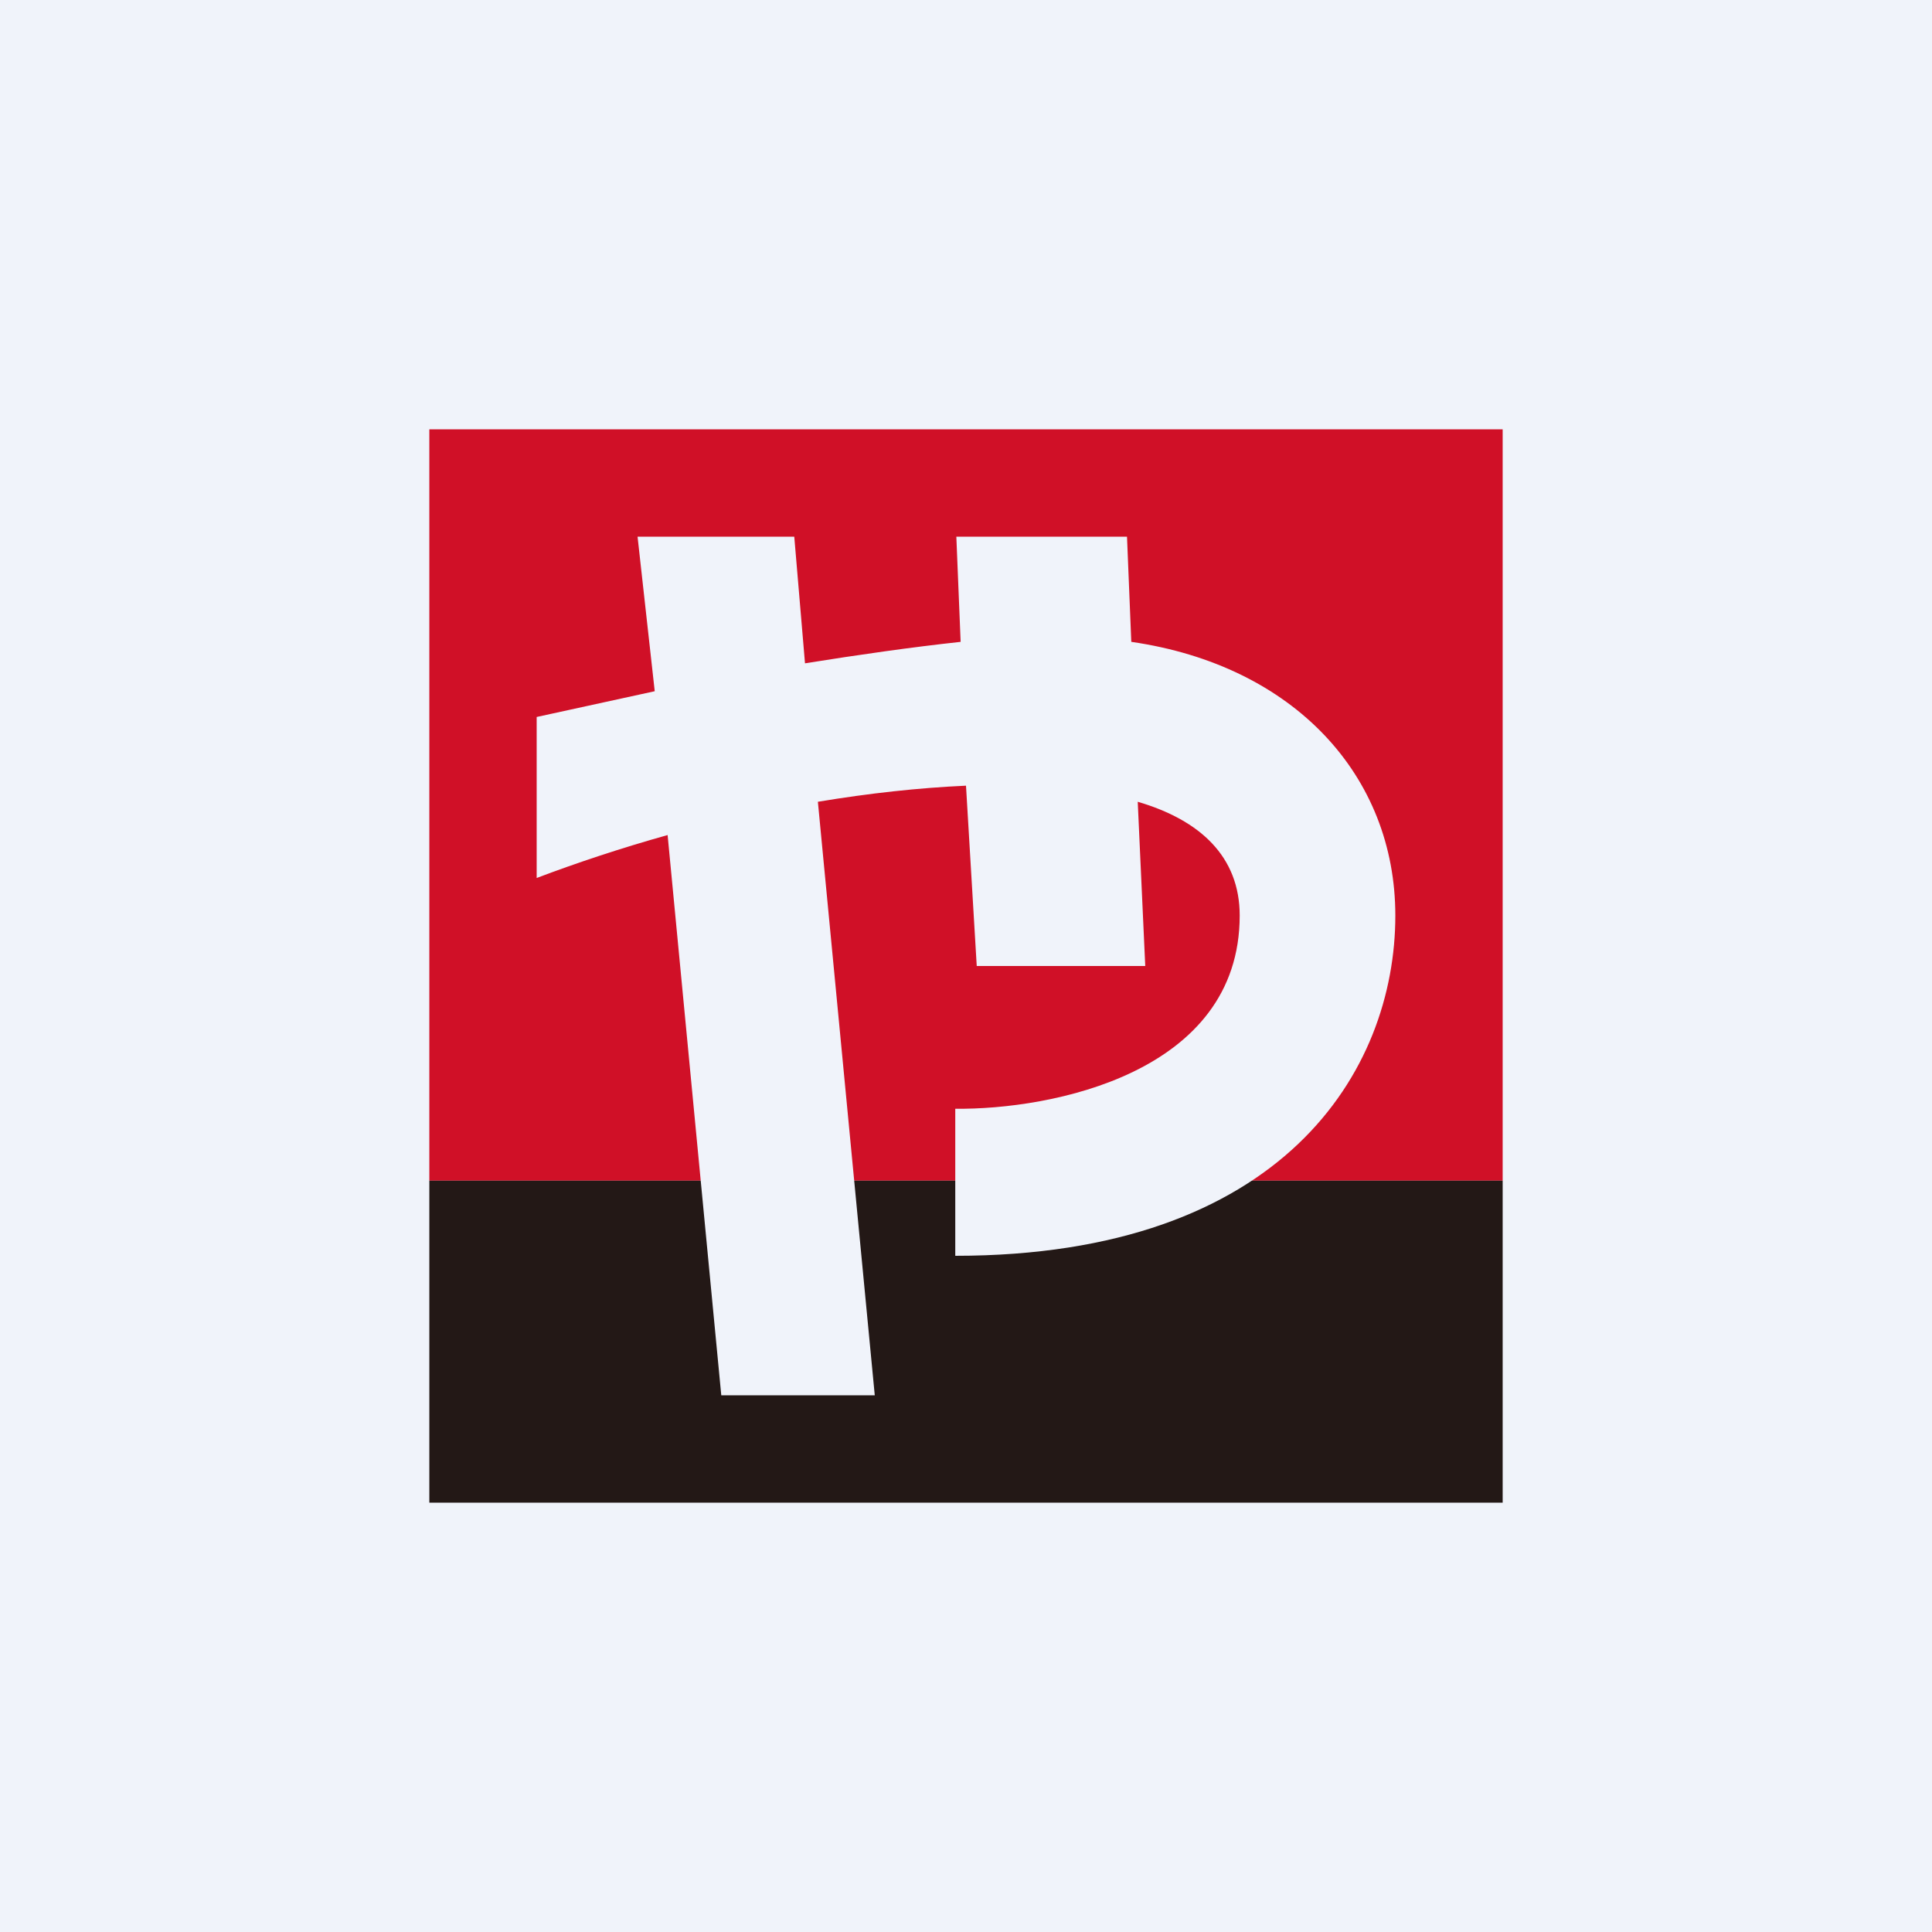 <!-- by TradingView --><svg width="18" height="18" viewBox="0 0 18 18" xmlns="http://www.w3.org/2000/svg"><path fill="#F0F3FA" d="M0 0h18v18H0z"/><path fill="#D01027" d="M4 4h10v7H4z"/><path fill="#231816" d="M4 11h10v3H4z"/><path d="m6.72 13-.5-5.22c-.43.12-.85.26-1.22.4v-1.5l1.1-.24L5.94 5H7.4l.1 1.18c.5-.08.99-.15 1.45-.2L8.91 5h1.59l.04.98C12.06 6.2 13 7.23 13 8.53c0 1.45-1.05 3.17-4.1 3.17v-1.37c.89.01 2.65-.33 2.65-1.8 0-.55-.37-.89-.95-1.06L10.67 9H9.1L9 7.32c-.44.02-.9.07-1.38.15L8.15 13H6.72Z" fill="#F0F3FA"/></svg>